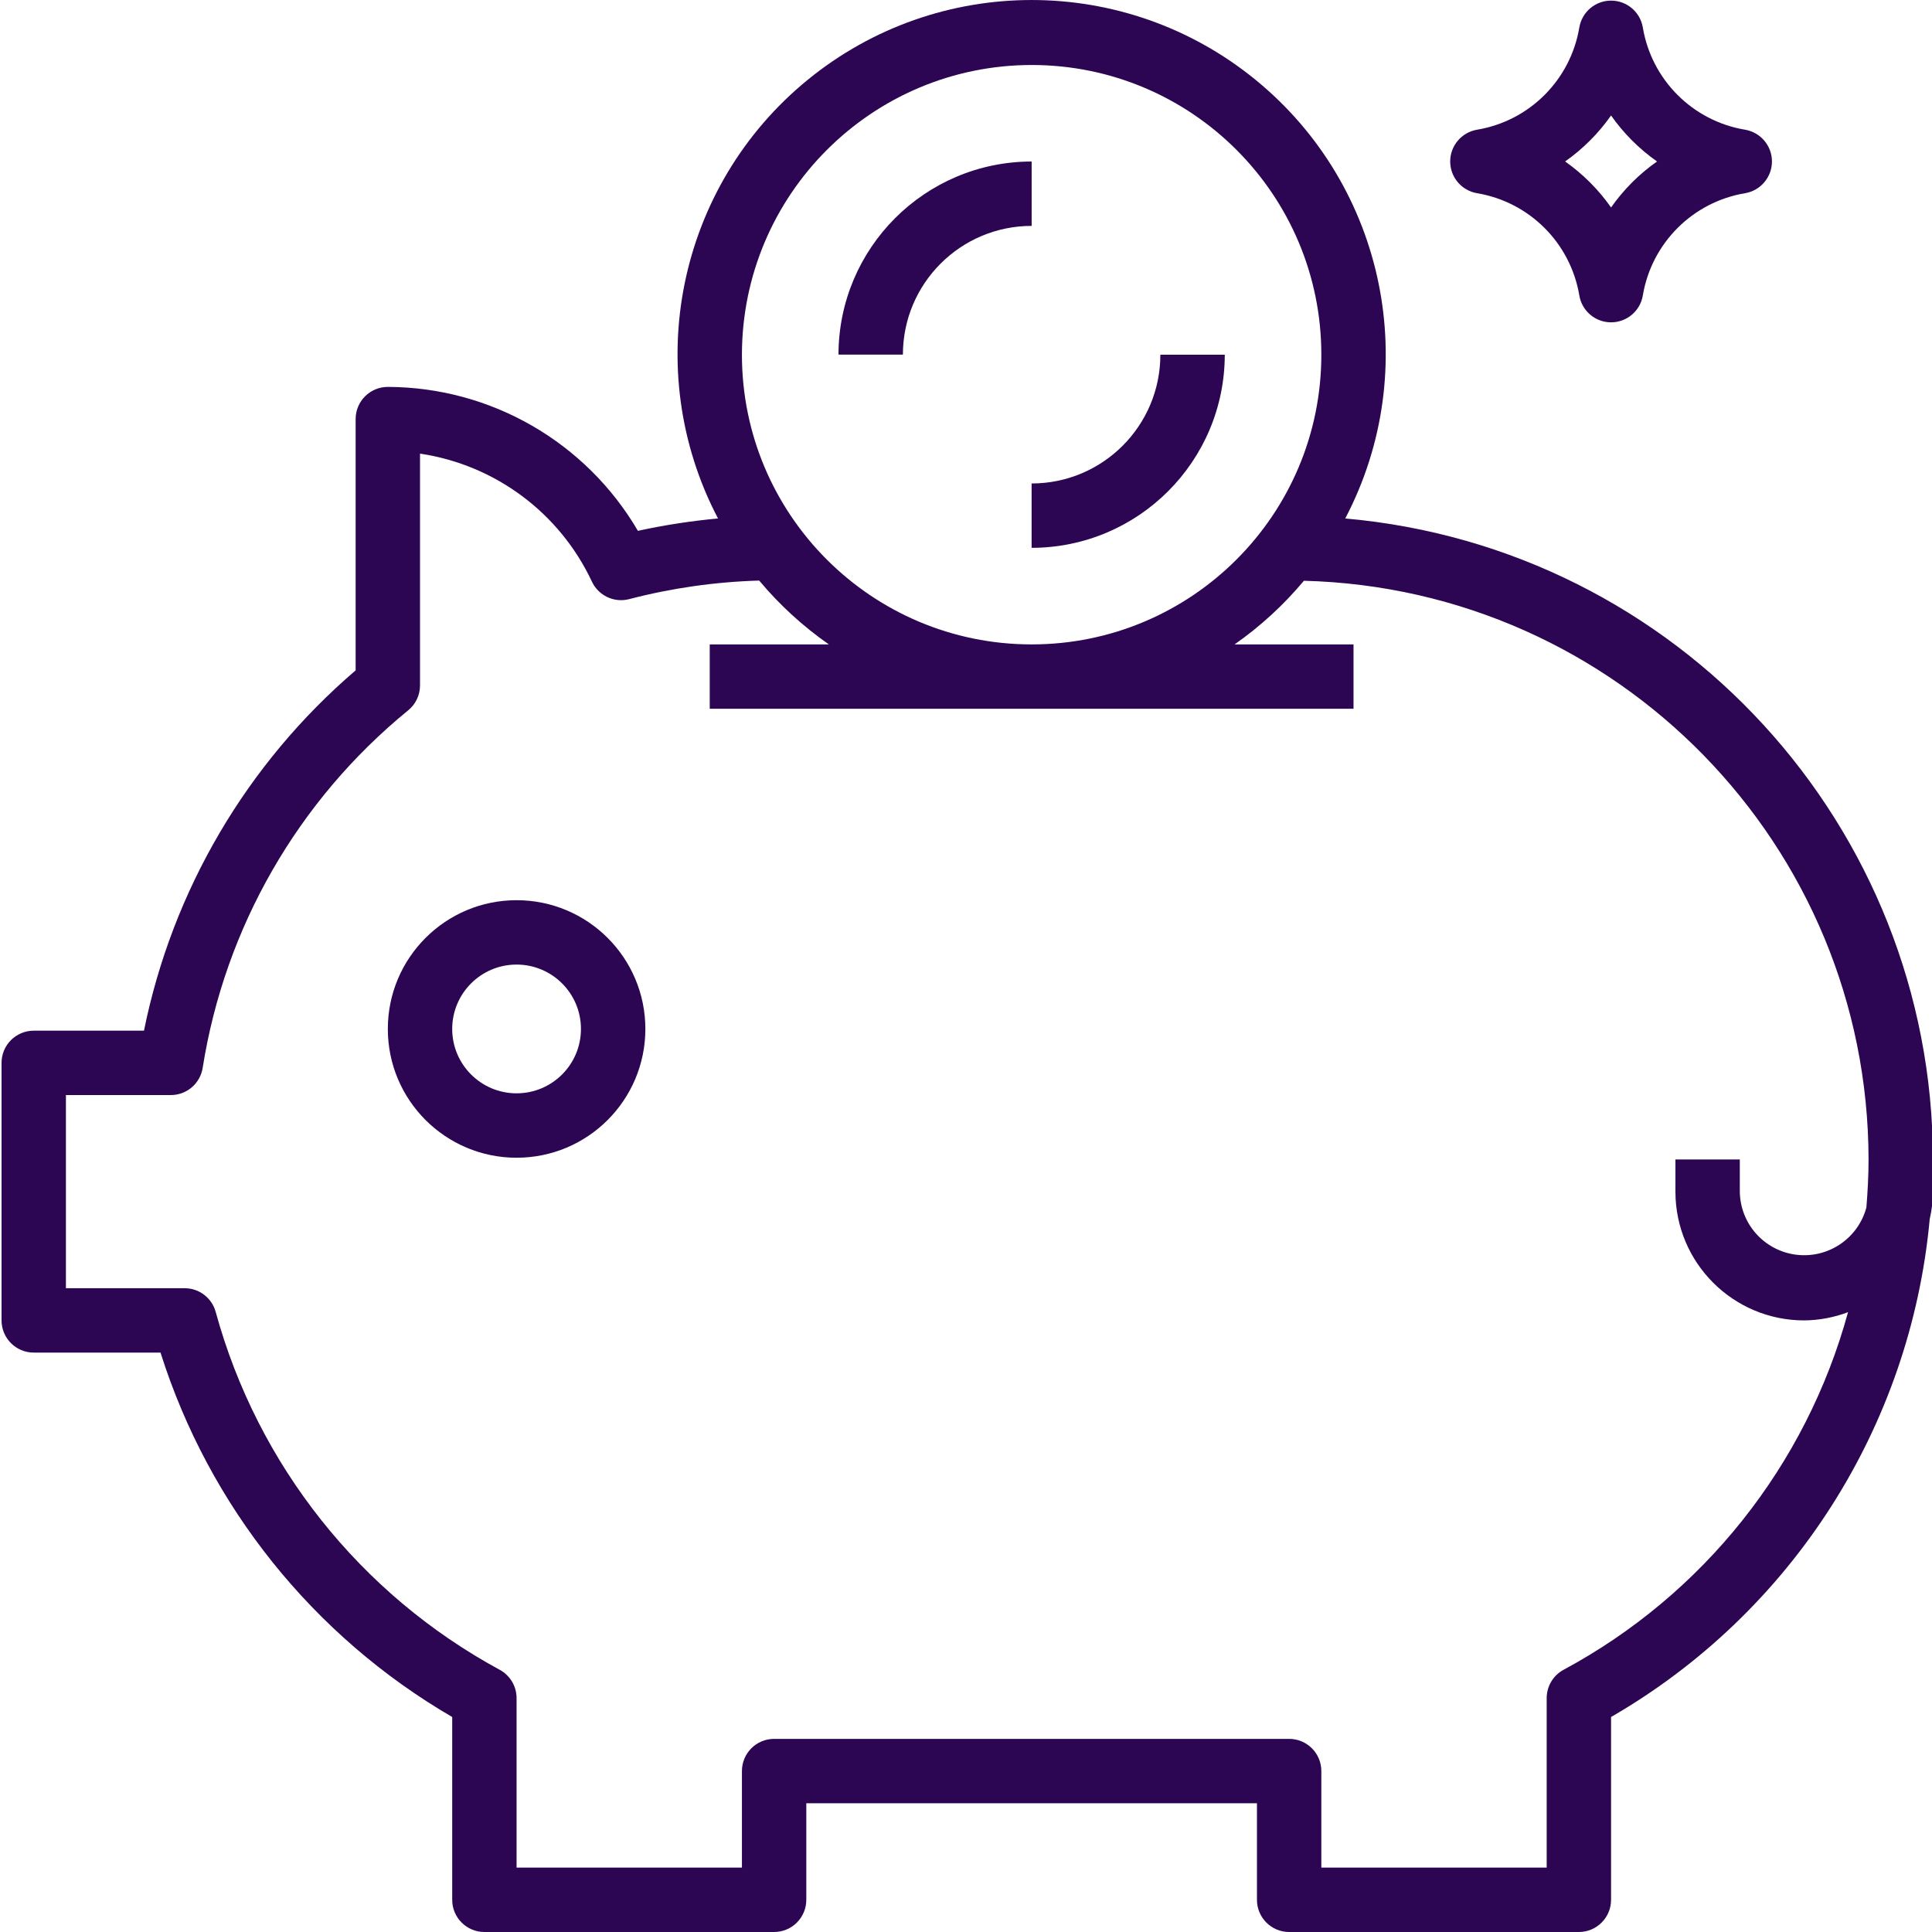 <svg width="50" height="50" viewBox="0 0 50 50" fill="none" xmlns="http://www.w3.org/2000/svg">
<g clip-path="url(#clip0_2100_2)">
<path d="M13.369 23.297C11.529 23.297 10.037 24.789 10.037 26.629C10.037 28.47 11.529 29.962 13.369 29.962C15.21 29.962 16.702 28.47 16.702 26.629C16.702 24.789 15.21 23.297 13.369 23.297ZM13.369 28.295C12.449 28.295 11.703 27.549 11.703 26.629C11.703 25.709 12.449 24.963 13.369 24.963C14.289 24.963 15.035 25.709 15.035 26.629C15.035 27.549 14.289 28.295 13.369 28.295Z" fill="#2D0653"/>
<path d="M34.815 13.418C36.836 9.562 35.865 4.817 32.493 2.065C29.12 -0.688 24.277 -0.688 20.904 2.065C17.532 4.817 16.562 9.562 18.582 13.418C17.885 13.482 17.193 13.589 16.509 13.738C15.163 11.438 12.702 10.021 10.037 10.013C9.577 10.013 9.204 10.385 9.204 10.845V17.349C6.389 19.759 4.461 23.041 3.726 26.674H0.873C0.413 26.674 0.04 27.047 0.04 27.507V34.172C0.04 34.632 0.413 35.005 0.873 35.005H4.154C5.41 38.978 8.102 42.34 11.703 44.436V49.167C11.703 49.627 12.076 50 12.536 50H20.034C20.494 50 20.867 49.627 20.867 49.167V46.668H32.53V49.167C32.53 49.627 32.903 50 33.363 50H40.861C41.321 50 41.694 49.627 41.694 49.167V44.436C46.371 41.733 49.446 36.928 49.941 31.549C49.995 31.316 50.023 31.078 50.025 30.839V30.006C50.012 21.374 43.414 14.178 34.815 13.418ZM26.699 1.682C30.84 1.682 34.196 5.039 34.196 9.18C34.196 13.32 30.84 16.677 26.699 16.677C22.558 16.677 19.201 13.32 19.201 9.18C19.206 5.04 22.559 1.686 26.699 1.682ZM48.302 31.249C48.087 32.053 47.311 32.575 46.485 32.472C45.659 32.369 45.036 31.672 45.026 30.839V30.006H43.36V30.839C43.36 32.679 44.852 34.172 46.692 34.172C47.08 34.168 47.464 34.096 47.827 33.959C46.744 37.922 44.083 41.267 40.465 43.214C40.196 43.359 40.028 43.641 40.028 43.947V48.334H34.196V45.835C34.196 45.374 33.823 45.002 33.363 45.002H20.034C19.574 45.002 19.201 45.374 19.201 45.835V48.334H13.369V43.947C13.369 43.641 13.201 43.359 12.932 43.214C9.322 41.257 6.667 37.913 5.582 33.952C5.483 33.59 5.154 33.338 4.778 33.339H1.706V28.34H4.422C4.832 28.34 5.18 28.042 5.245 27.638C5.819 24.004 7.713 20.709 10.563 18.384C10.758 18.226 10.87 17.989 10.87 17.738V11.74C12.814 12.029 14.483 13.272 15.318 15.051C15.487 15.414 15.892 15.606 16.281 15.506C17.381 15.219 18.511 15.058 19.647 15.025C20.173 15.653 20.779 16.209 21.451 16.677H18.368V18.343H35.029V16.677H31.951C32.619 16.21 33.222 15.656 33.745 15.03C41.868 15.241 48.346 21.881 48.358 30.006C48.358 30.423 48.335 30.839 48.302 31.249Z" fill="#2D0653"/>
<path d="M26.699 5.846V4.18C23.939 4.182 21.703 6.419 21.7 9.178H23.367C23.367 7.338 24.859 5.846 26.699 5.846Z" fill="#2D0653"/>
<path d="M26.698 14.178C29.458 14.175 31.694 11.939 31.697 9.18H30.03C30.03 11.02 28.538 12.512 26.698 12.512V14.178Z" fill="#2D0653"/>
<path d="M40.873 7.648C40.941 8.049 41.288 8.342 41.694 8.342C42.101 8.342 42.448 8.049 42.516 7.648C42.742 6.291 43.806 5.227 45.163 5C45.564 4.932 45.858 4.585 45.858 4.179C45.858 3.772 45.564 3.425 45.163 3.357C43.806 3.131 42.742 2.067 42.516 0.71C42.448 0.309 42.101 0.016 41.694 0.016C41.288 0.016 40.941 0.309 40.873 0.71C40.646 2.067 39.583 3.131 38.225 3.357C37.825 3.425 37.531 3.772 37.531 4.179C37.531 4.585 37.825 4.932 38.225 5C39.583 5.227 40.646 6.291 40.873 7.648ZM41.694 2.989C42.019 3.451 42.421 3.854 42.884 4.179C42.421 4.504 42.019 4.906 41.694 5.369C41.369 4.906 40.967 4.504 40.505 4.179C40.967 3.854 41.369 3.451 41.694 2.989Z" fill="#2D0653"/>
</g>
<defs>
<clipPath id="clip0_2100_2">
<rect width="50" height="50" fill="white"/>
</clipPath>
</defs>
</svg>
